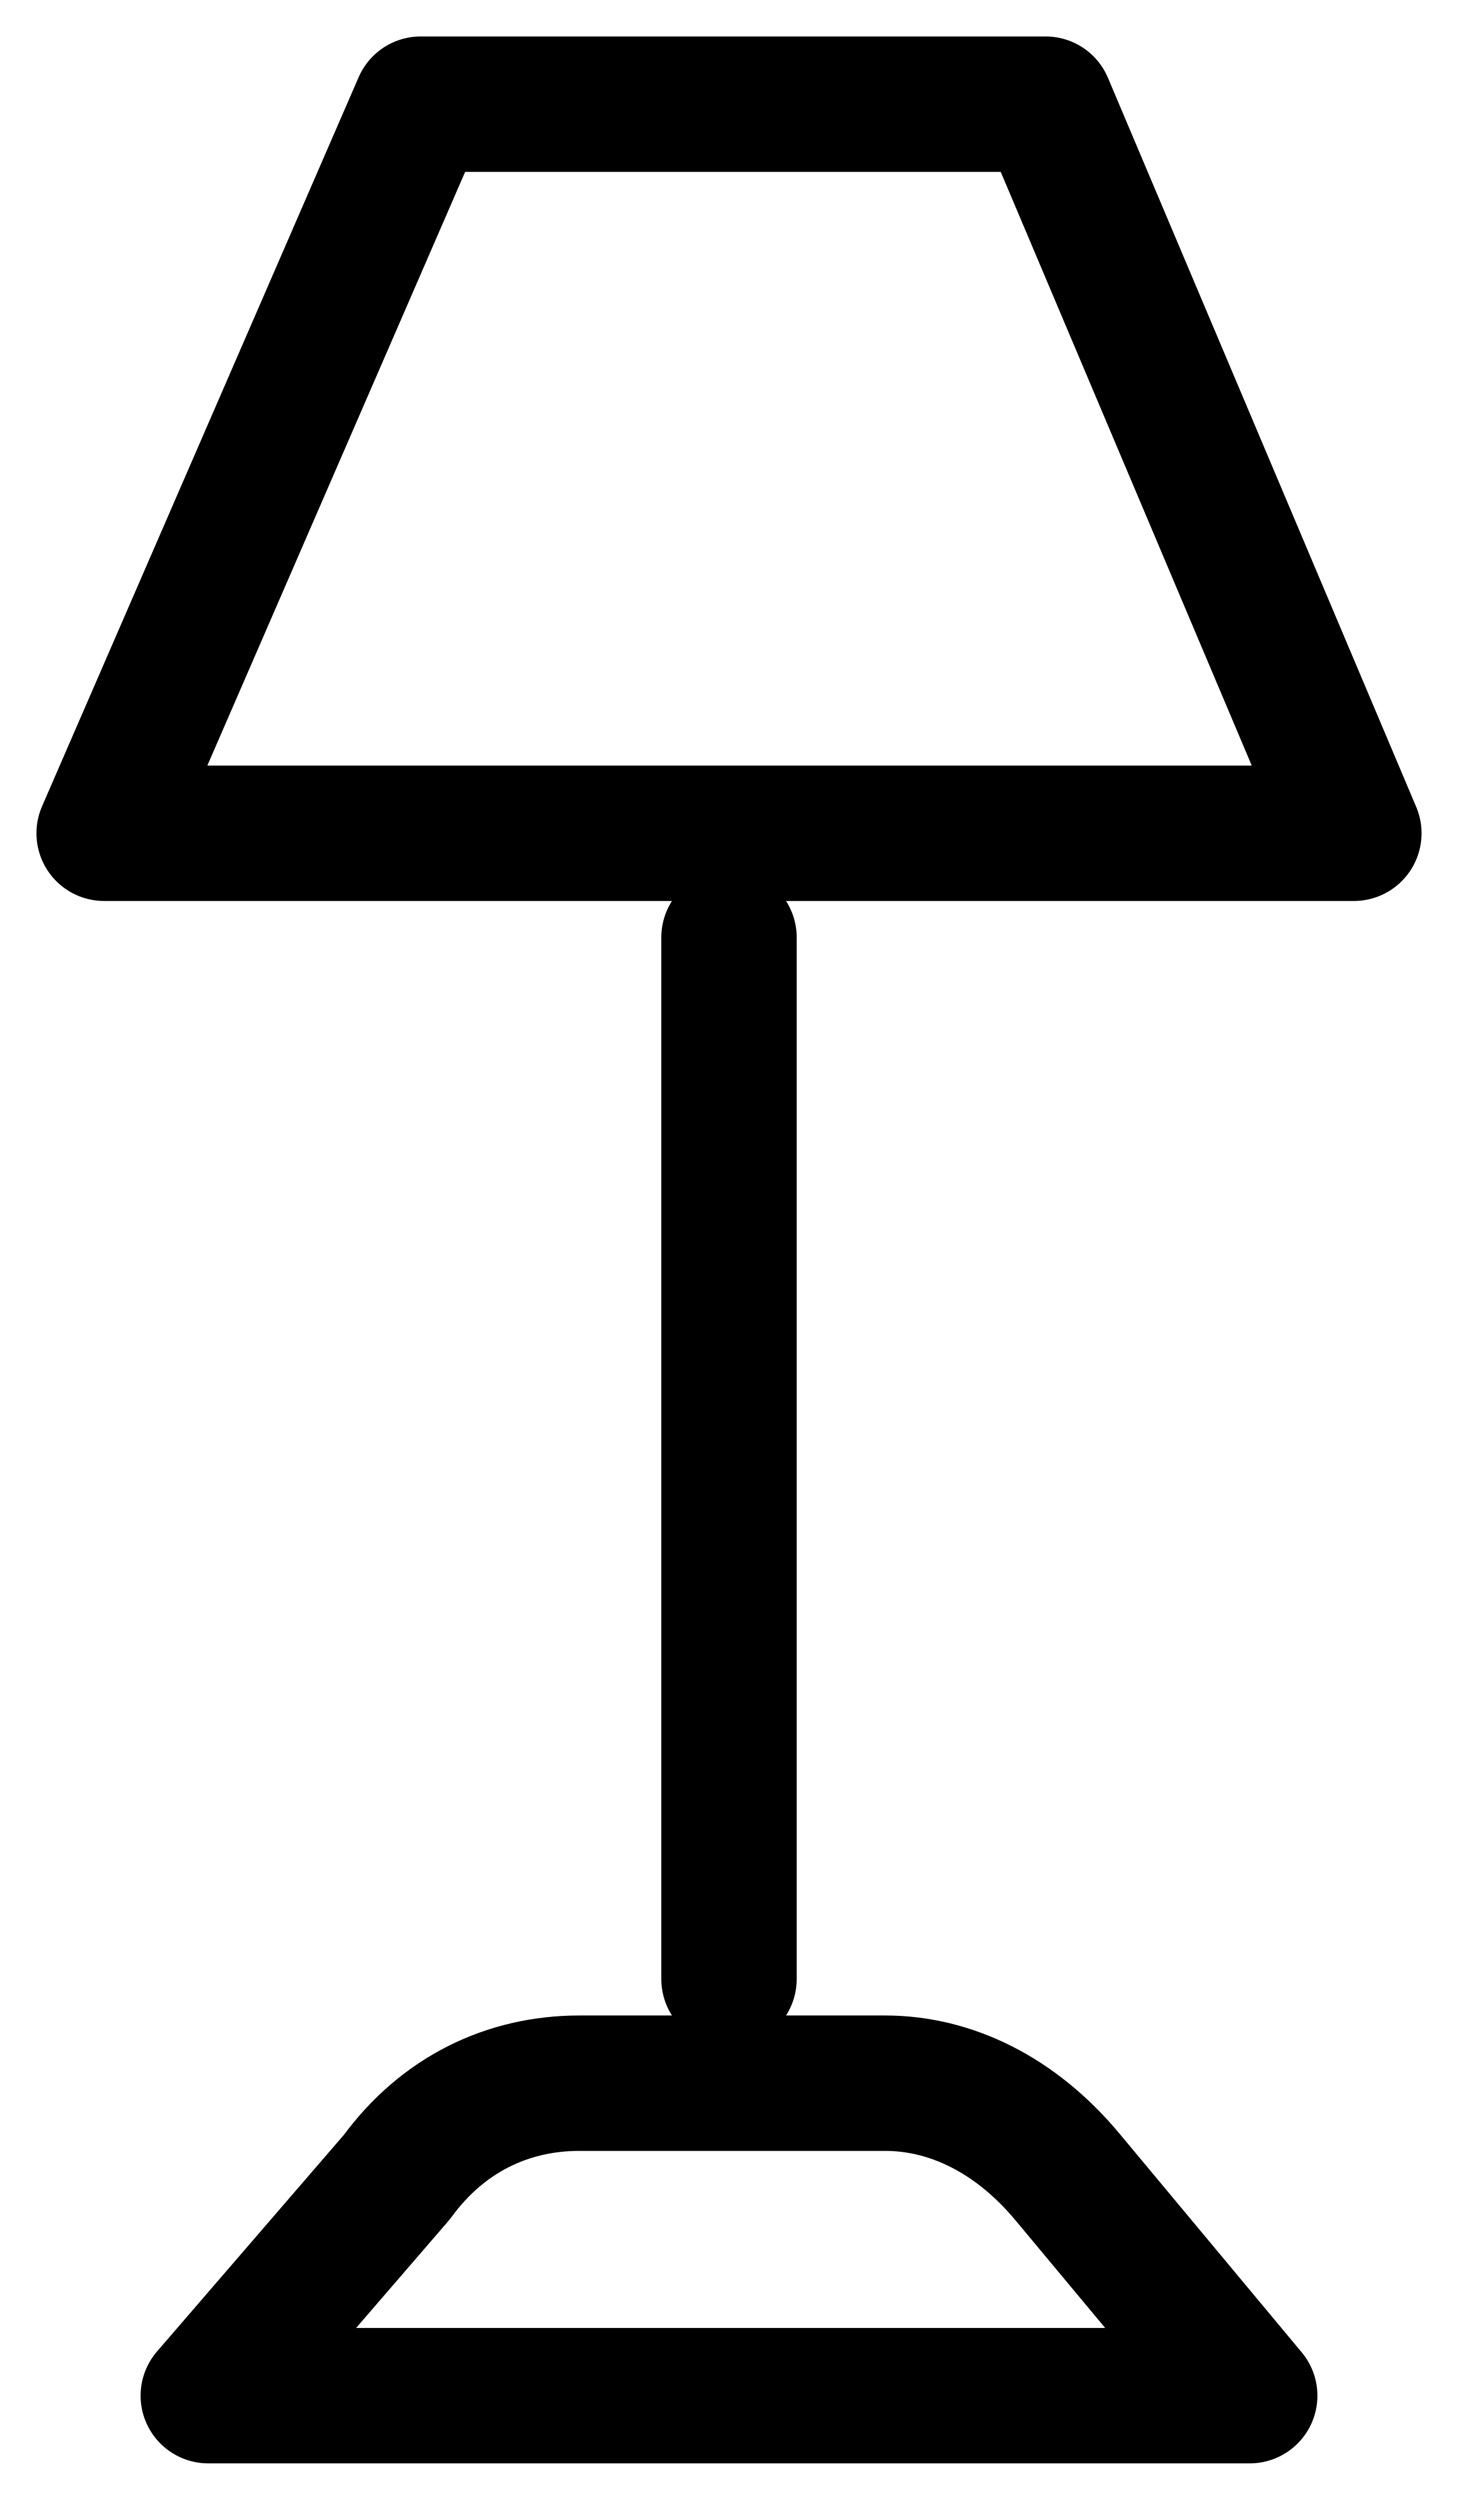 <svg width="14" height="24" viewBox="0 0 14 24" fill="none" xmlns="http://www.w3.org/2000/svg">
<path d="M10.04 1L13 8H1L4.04 1H10.04Z" stroke="black" stroke-width="1.3" stroke-miterlimit="10" stroke-linecap="round" stroke-linejoin="round"/>
<path d="M7 9V19" stroke="black" stroke-width="1.3" stroke-miterlimit="10" stroke-linecap="round" stroke-linejoin="round"/>
<path d="M10.25 20.9C9.75 20.3 9.125 20 8.5 20H5.562C4.875 20 4.25 20.3 3.812 20.9L2 23H12L10.25 20.9Z" stroke="black" stroke-width="1.3" stroke-miterlimit="10" stroke-linecap="round" stroke-linejoin="round"/>
</svg>
